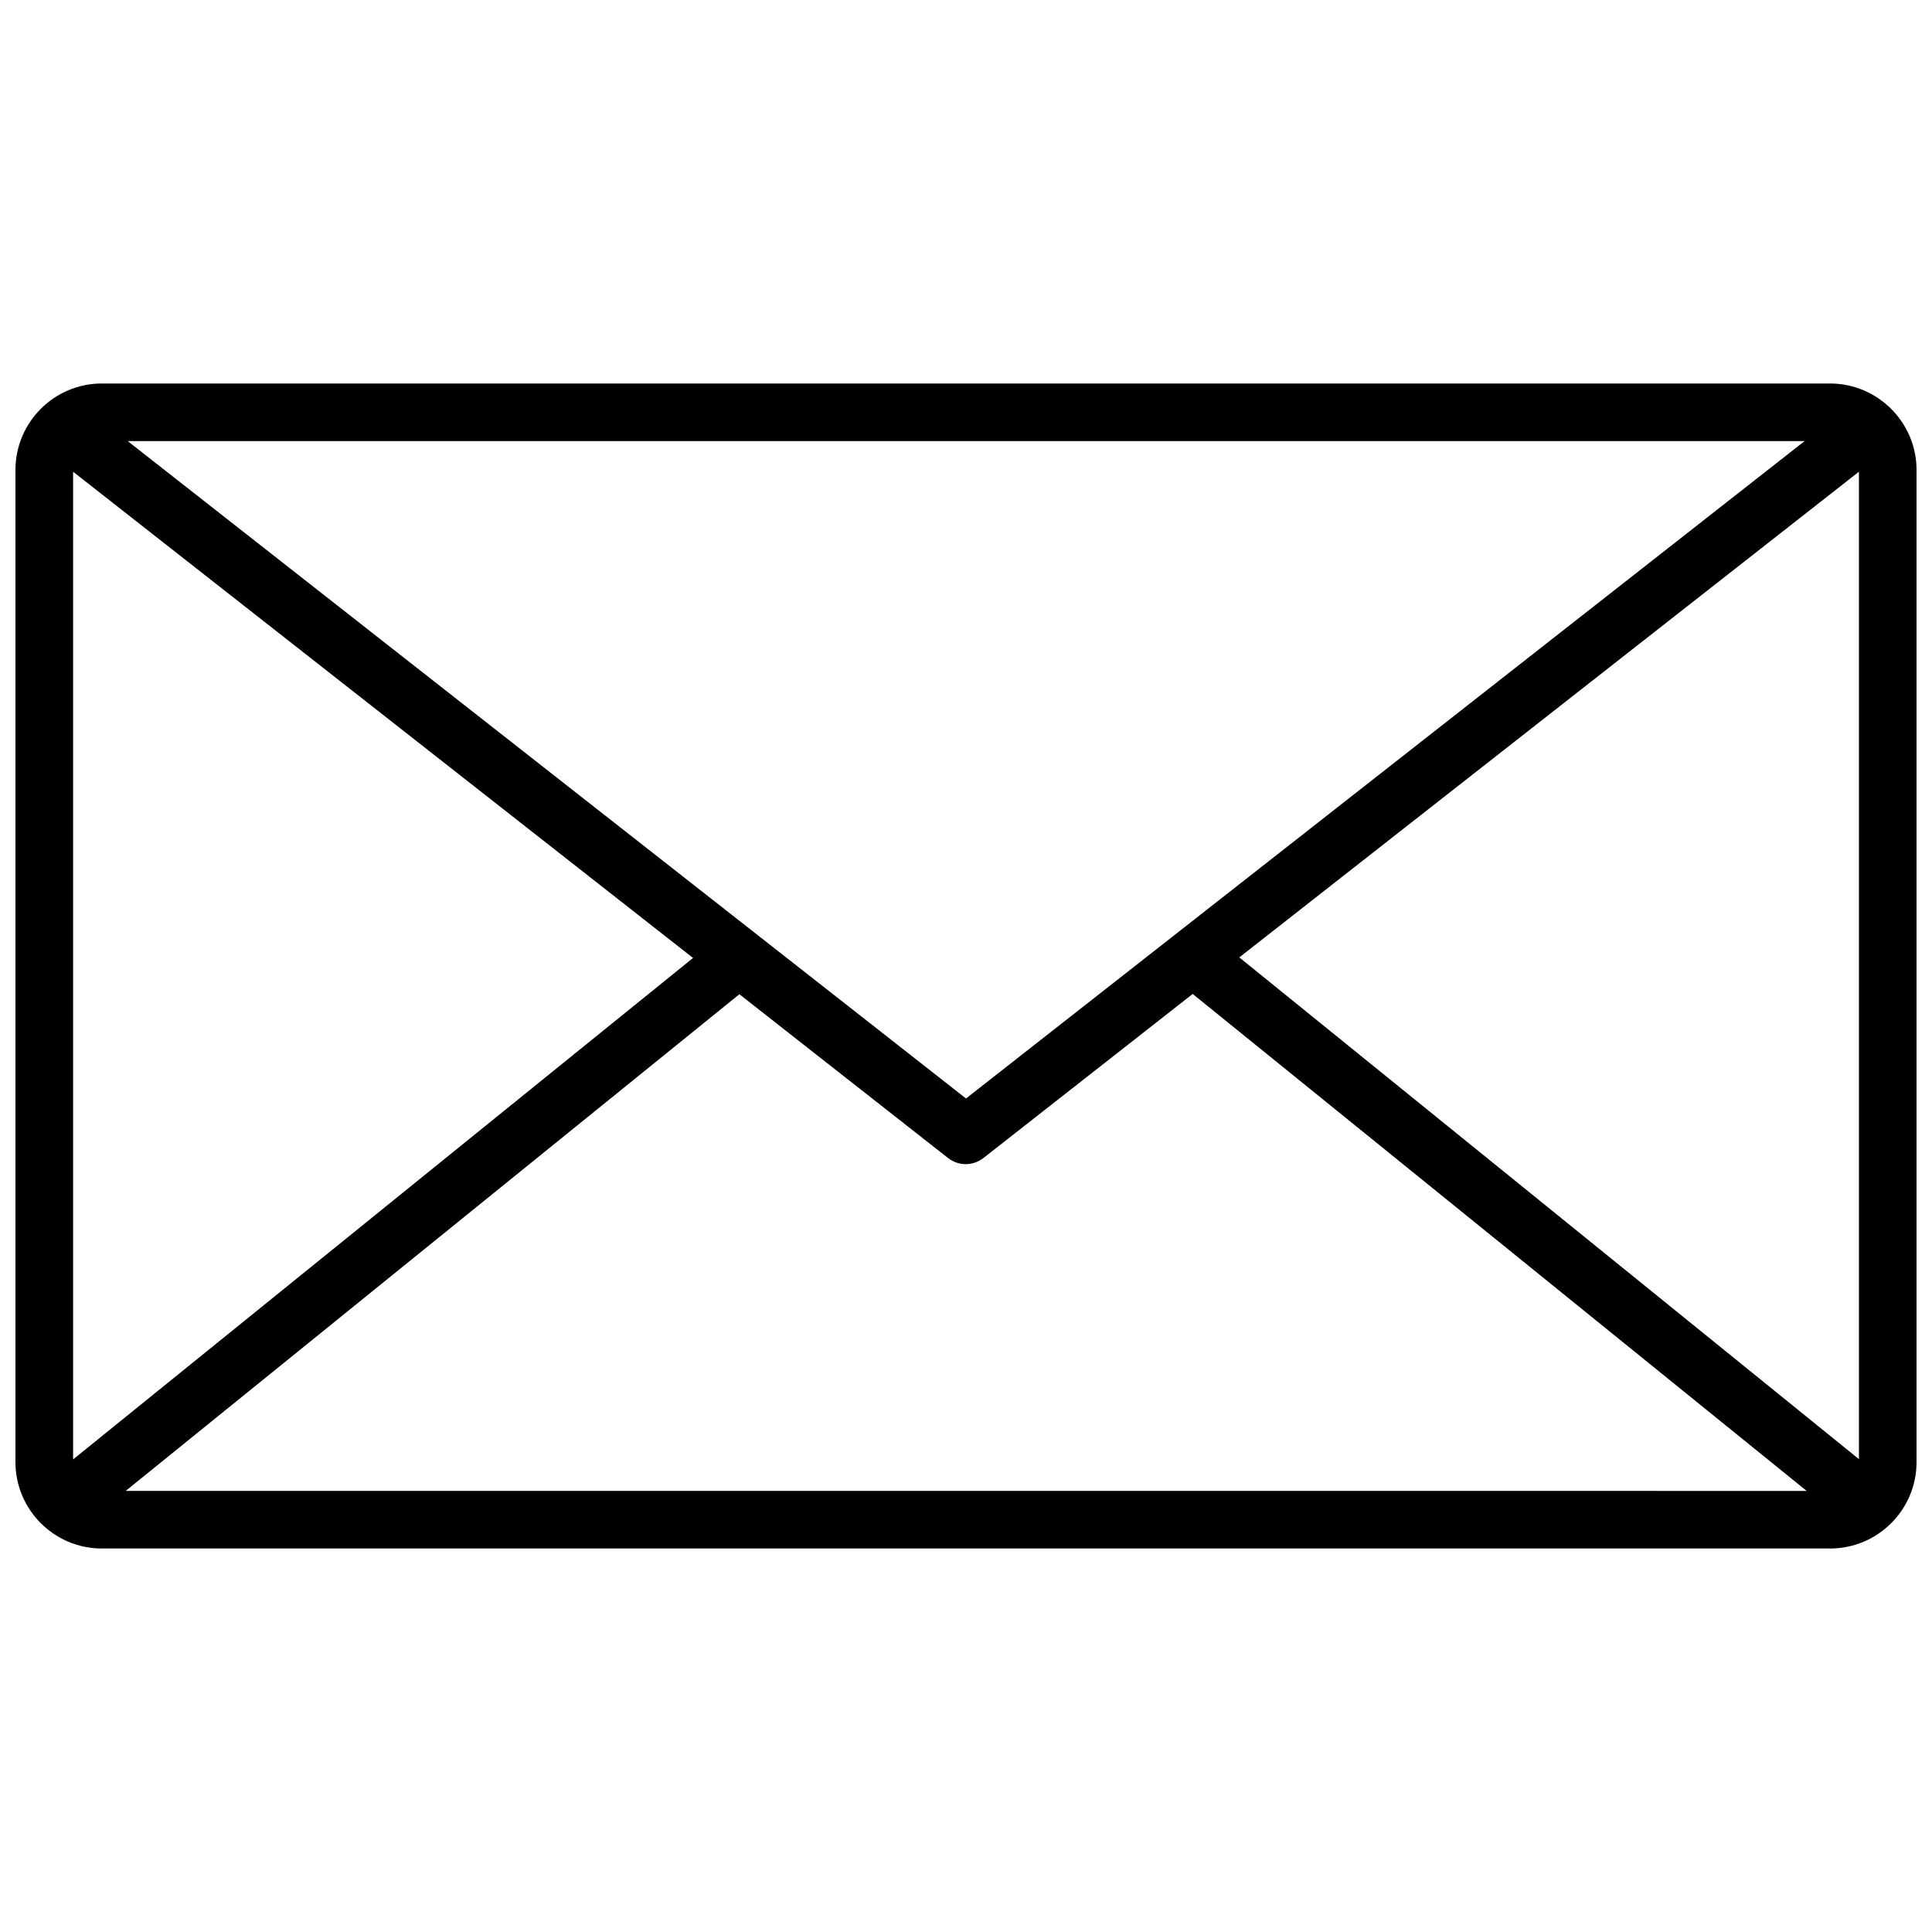 <?xml version="1.0" encoding="UTF-8"?>
<!-- Uploaded to: SVG Repo, www.svgrepo.com, Generator: SVG Repo Mixer Tools -->
<svg width="800px" height="800px" version="1.1" viewBox="144 144 512 512" xmlns="http://www.w3.org/2000/svg">
 <defs>
  <clipPath id="a">
   <path d="m148.09 245h503.81v310h-503.81z"/>
  </clipPath>
 </defs>
 <g clip-path="url(#a)">
  <path d="m629 245.63h-458c-12.672 0-22.906 10.312-22.906 22.906v262.93c0 12.594 10.234 22.906 22.906 22.906h458c12.594 0 22.906-10.234 22.906-22.906v-262.93c0-12.594-10.312-22.906-22.906-22.906zm-6.769 15.27-222.23 174.21-222.15-174.21zm-458.86 269.86v-261.75l164.29 128.86zm13.934 8.344 162.64-131.62 55.262 43.375c1.418 1.102 3.07 1.652 4.723 1.652s3.305-0.551 4.723-1.652l55.418-43.453 162.71 131.7zm459.33-8.422-164.21-132.96 164.21-128.71z"/>
 </g>
</svg>